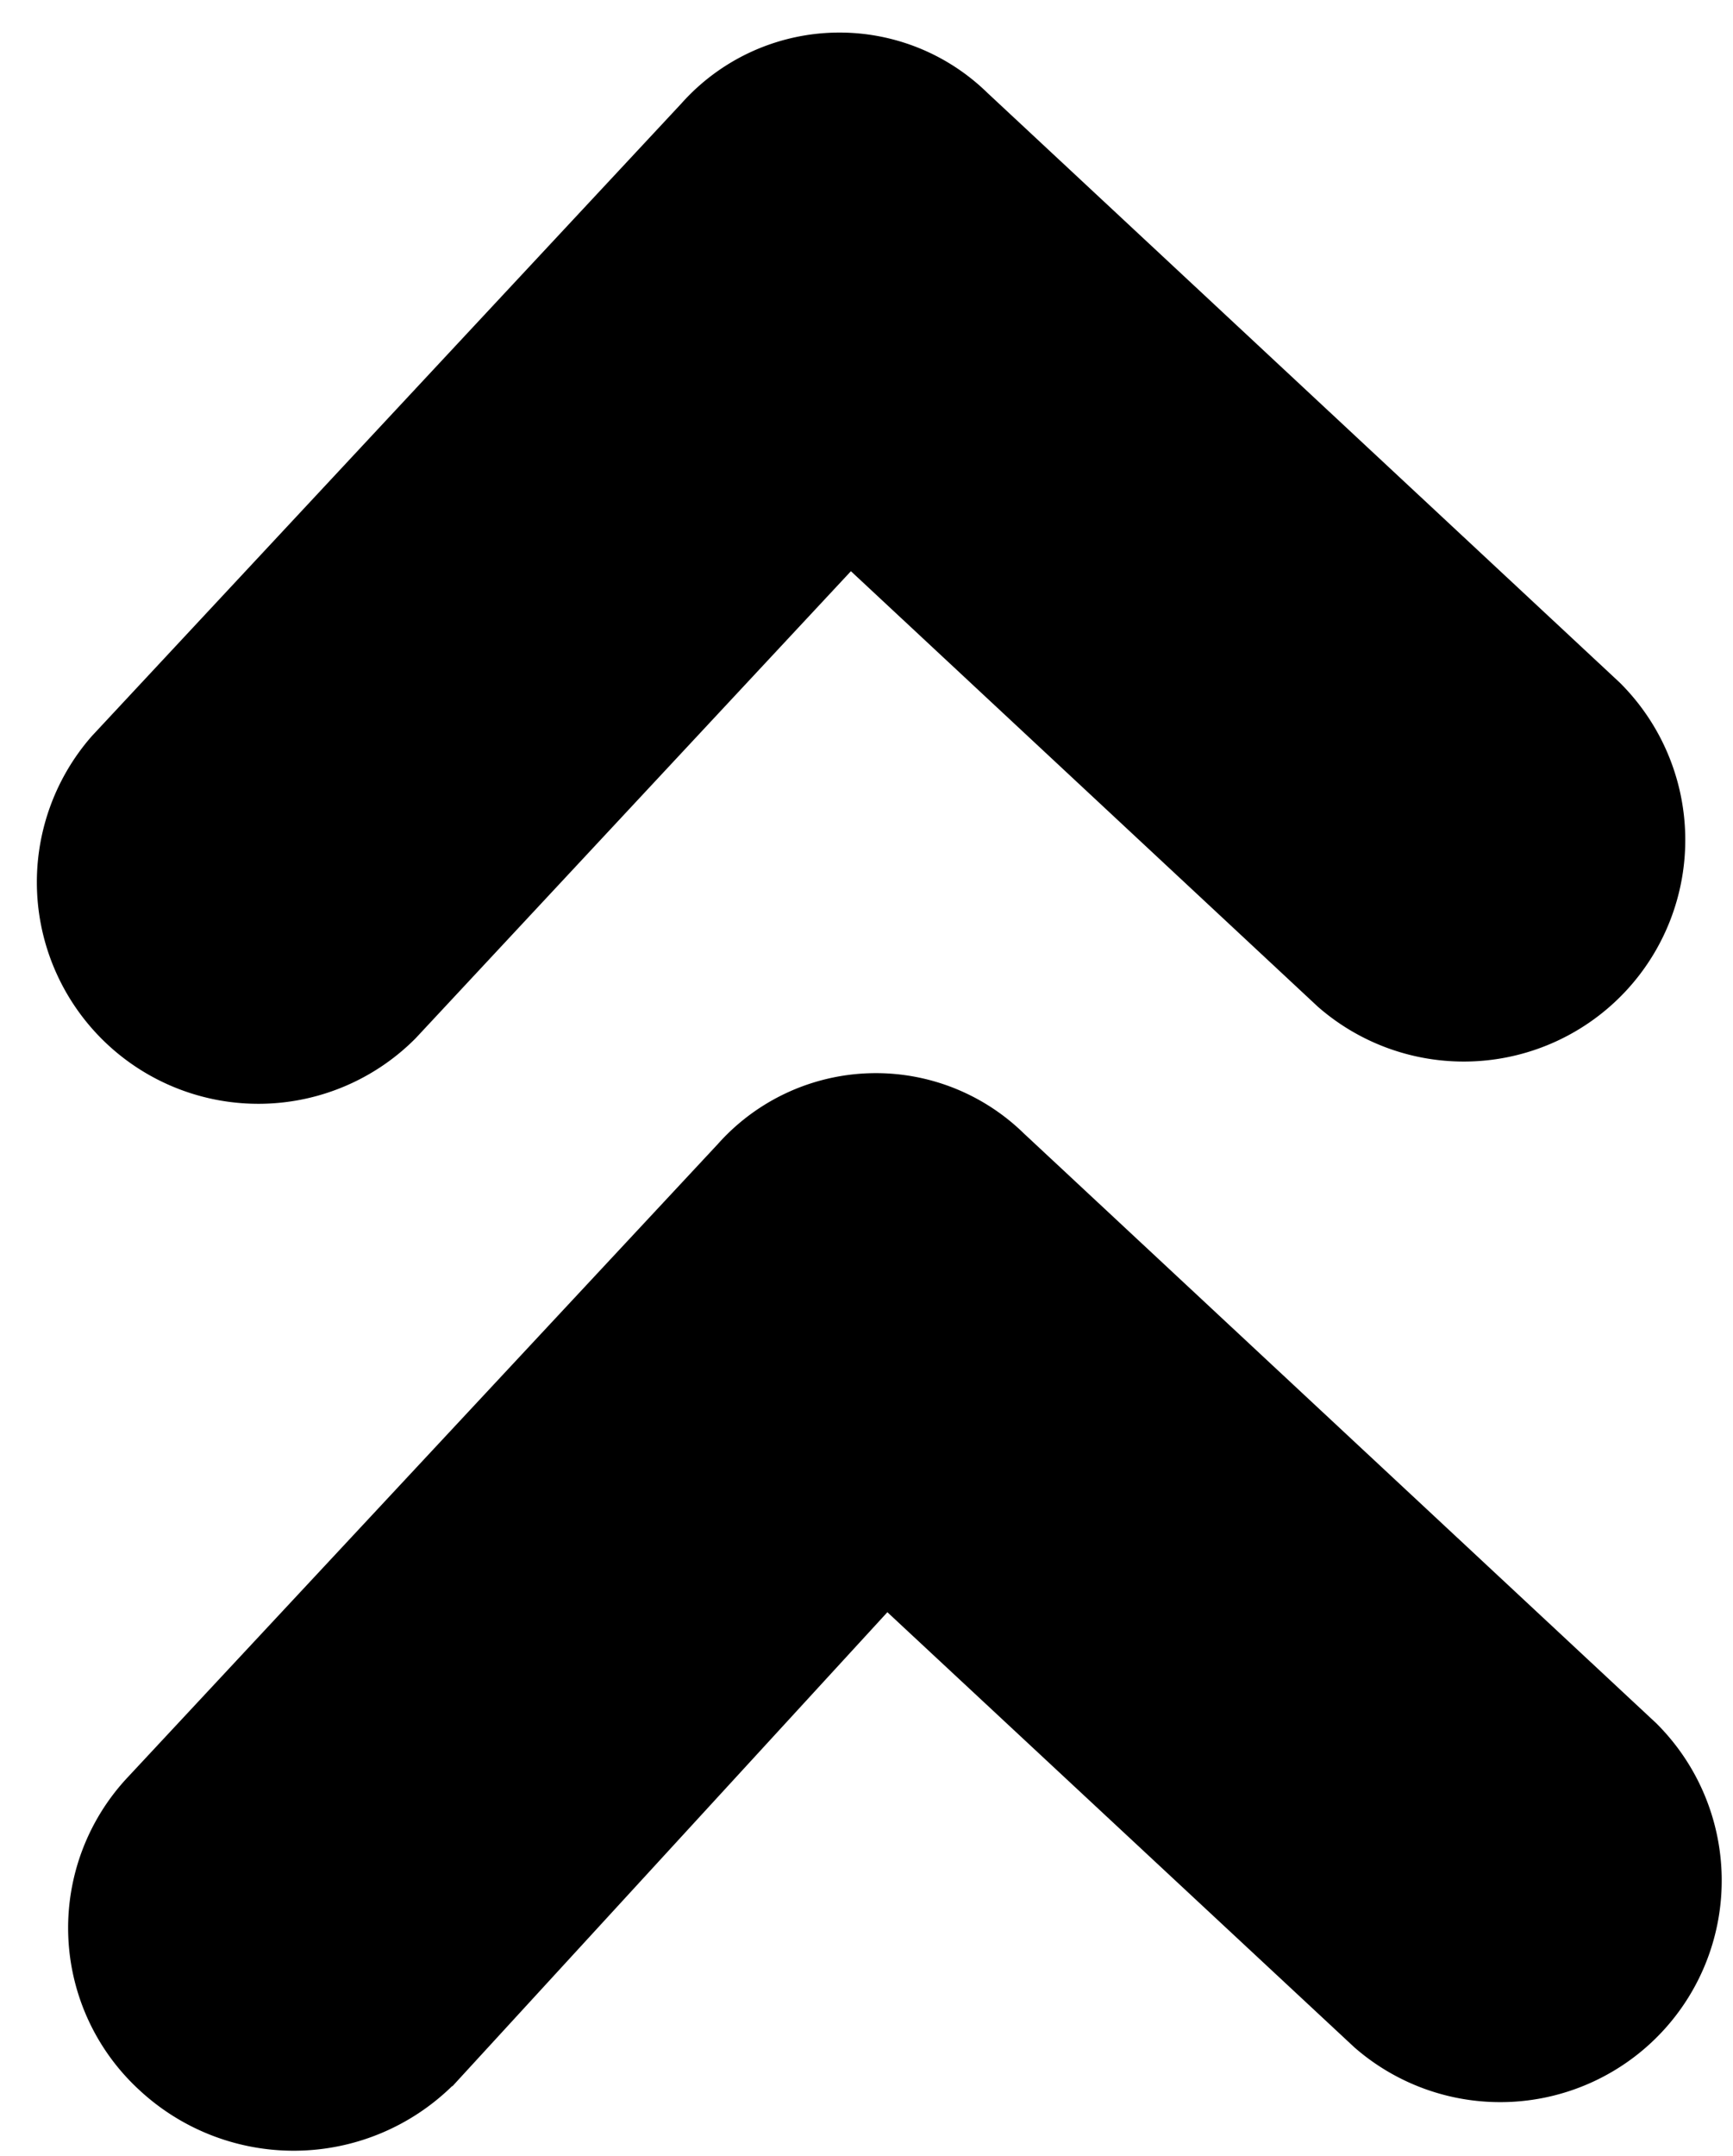<svg xmlns="http://www.w3.org/2000/svg" width="8.094" height="10.066" viewBox="0 0 8.094 10.066"><g transform="matrix(-0.999, 0.035, -0.035, -0.999, 41.083, 33.711)"><path d="M44.588,69.065l-2.109,2.142L40.37,69.1a1.035,1.035,0,0,0-1.463,1.463l2.857,2.857a.989.989,0,0,0,1.43,0l2.857-2.857a1.028,1.028,0,0,0,0-1.463,1.059,1.059,0,0,0-1.463-.033Z" transform="translate(-6.466 -43.735)"/><path d="M44.588,83.407l-2.109,2.109L40.37,83.407a1.035,1.035,0,0,0-1.463,1.463l2.857,2.857a.989.989,0,0,0,1.43,0l2.857-2.857a1.035,1.035,0,0,0-1.463-1.463Z" transform="translate(-6.466 -53.179)"/></g></svg>